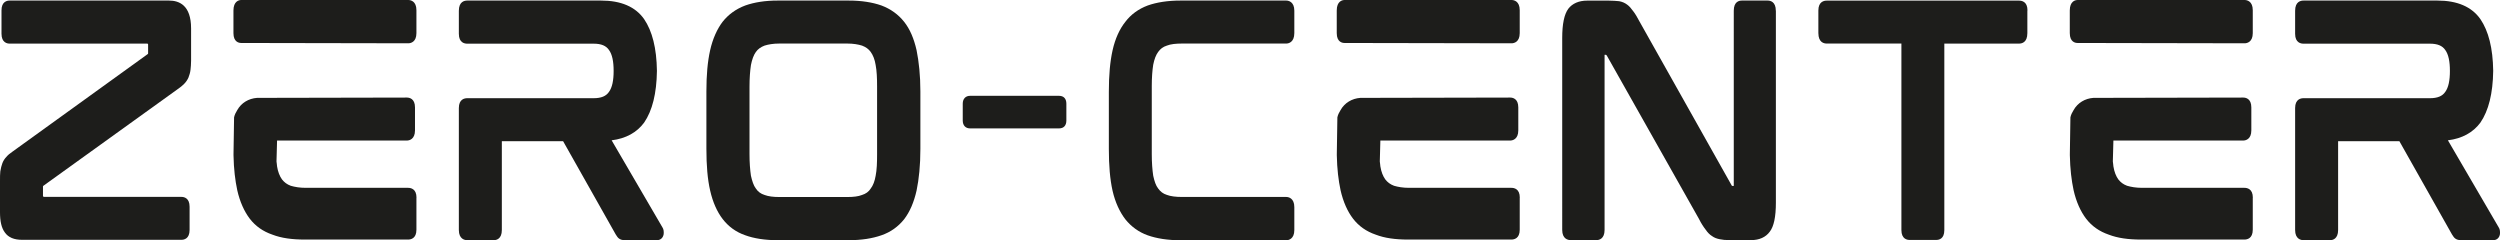 <?xml version="1.0" encoding="UTF-8"?> <svg xmlns="http://www.w3.org/2000/svg" id="Ebene_2" data-name="Ebene 2" viewBox="0 0 400.73 38.5"><defs><style> .cls-1 { fill: #1d1d1b; } </style></defs><g id="Ebene_1-2" data-name="Ebene 1"><path class="cls-1" d="M30.63,4.56v5.17c0,.6-.05,1.02-.09,1.44-.05,.47-.19,.89-.33,1.26-.19,.42-.42,.74-.7,1.02-.28,.28-.61,.56-1.03,.84L6.94,29.79s-.05,.05-.05,.09v1.54s.05,.14,.14,.14H29.09c.37,0,1.3,.14,1.3,1.58v3.72c0,1.44-.93,1.58-1.3,1.58H3.54c-1.26,0-2.19-.37-2.75-1.16-.56-.74-.79-1.82-.79-3.26v-4.98c0-.65,0-1.16,.05-1.58,.09-.51,.19-.93,.33-1.3,.14-.37,.37-.74,.65-1.02,.23-.28,.56-.56,.98-.84L23.69,8.66s.05-.05,.05-.09v-1.44c0-.09-.05-.14-.14-.14H1.54c-.37,0-1.3-.14-1.3-1.58V1.68C.23,.23,1.16,.09,1.54,.09H27.09c1.63,0,3.54,.74,3.54,4.47Z"></path><path class="cls-1" d="M66.75,1.63v3.68c0,1.44-.93,1.63-1.3,1.63l-26.77-.05c-.37,0-1.26-.14-1.26-1.58V1.68c0-1.49,.89-1.68,1.26-1.68h26.77c.37,0,1.3,.19,1.3,1.63Zm0,30.07v5.12c0,1.44-.93,1.58-1.35,1.58h-16.53c-2.05,0-3.77-.23-5.21-.79-1.49-.51-2.7-1.35-3.63-2.56-.88-1.16-1.58-2.7-2-4.56-.33-1.54-.56-3.4-.6-5.59v-.23l.09-5.86c.09-.42,.28-.79,.51-1.16,.65-1.16,1.82-1.86,3.17-1.96l24.02-.05c.37,0,1.3,.14,1.3,1.58v3.68c0,1.44-.93,1.63-1.3,1.63h-20.81s-.09,3.35-.09,3.35c.05,.23,.05,.56,.09,.79,.14,.88,.42,1.58,.79,2.09,.37,.47,.79,.79,1.4,1.02,.65,.19,1.44,.33,2.42,.33h16.39c.42,0,1.35,.14,1.35,1.58Z"></path><path class="cls-1" d="M106.37,37.57c-.09,.56-.51,.93-1.07,.93h-5.12c-.42,0-.74-.09-.98-.28-.19-.14-.33-.37-.51-.65l-8.43-14.94h-9.82v14.24c0,1.44-.88,1.63-1.3,1.63h-4.24c-.42,0-1.35-.19-1.35-1.63V17.32c0-1.44,.93-1.58,1.35-1.58h20.25c1.21,0,2-.32,2.47-1.02,.51-.7,.74-1.82,.74-3.35s-.23-2.65-.74-3.35c-.47-.7-1.26-1.02-2.47-1.02h-20.25c-.42,0-1.35-.14-1.35-1.58V1.72c0-1.49,.93-1.63,1.35-1.63h21.46c3.16,0,5.49,.98,6.89,2.98,1.3,1.91,2,4.65,2.05,8.29-.05,3.63-.74,6.38-2.05,8.29-1.16,1.58-2.93,2.56-5.21,2.84l8.15,13.97c.19,.28,.23,.65,.19,1.12Zm-1.07-26.07v0Z"></path><path class="cls-1" d="M146.92,8.05c.37,1.82,.61,4.05,.61,6.61v9.22c0,2.61-.23,4.84-.61,6.66-.42,1.86-1.07,3.4-2,4.61-.93,1.16-2.14,2.05-3.63,2.56-1.44,.51-3.21,.79-5.26,.79h-11.36c-2.05,0-3.82-.28-5.21-.79-1.49-.51-2.7-1.4-3.63-2.61-.89-1.16-1.58-2.7-2-4.56-.42-1.82-.6-4.05-.6-6.66V14.66c0-2.61,.19-4.79,.6-6.61,.42-1.86,1.12-3.4,2-4.56,.93-1.17,2.14-2.05,3.63-2.61,1.44-.51,3.17-.79,5.21-.79h11.36c2.05,0,3.82,.28,5.26,.79,1.49,.56,2.7,1.44,3.63,2.61,.93,1.16,1.58,2.7,2,4.56Zm-6.56,2.37c-.14-.88-.42-1.58-.79-2.09-.33-.47-.79-.79-1.39-1.02-.61-.19-1.4-.33-2.37-.33h-10.89c-.98,0-1.77,.14-2.37,.33-.6,.23-1.07,.56-1.39,1.02-.37,.51-.61,1.21-.79,2.09-.14,.93-.23,2.1-.23,3.45v10.85c0,1.35,.09,2.51,.23,3.45,.19,.84,.42,1.58,.79,2.05,.33,.51,.79,.84,1.39,1.03,.61,.23,1.4,.33,2.37,.33h10.89c.98,0,1.77-.09,2.37-.33,.6-.19,1.07-.51,1.39-1.03,.37-.46,.65-1.21,.79-2.05,.19-.93,.23-2.1,.23-3.45V13.87c0-1.35-.05-2.51-.23-3.45Z"></path><path class="cls-1" d="M154.32,19.32v-2.7c0-.79,.47-1.26,1.16-1.26h14.29c.74,0,1.16,.47,1.16,1.26v2.7c0,.79-.42,1.26-1.16,1.26h-14.29c-.7,0-1.16-.47-1.16-1.26Z"></path><path class="cls-1" d="M207.47,1.72v3.58c0,1.49-.93,1.68-1.3,1.68h-16.71c-.98,0-1.82,.09-2.42,.33-.61,.19-1.03,.51-1.4,1.02-.37,.51-.61,1.16-.79,2.05-.14,.88-.23,2.05-.23,3.44v10.85c0,1.4,.09,2.56,.23,3.49,.19,.88,.42,1.58,.79,2.05,.37,.51,.79,.84,1.4,1.03,.6,.23,1.44,.33,2.42,.33h16.71c.37,0,1.3,.19,1.3,1.63v3.68c0,1.44-.93,1.63-1.3,1.63h-16.94c-2.05,0-3.82-.28-5.26-.79-1.44-.51-2.65-1.4-3.58-2.56-.93-1.21-1.63-2.75-2.05-4.56-.42-1.86-.6-4.1-.6-6.7V14.66c0-2.56,.19-4.79,.6-6.61,.42-1.86,1.12-3.4,2.05-4.56,.89-1.17,2.09-2.05,3.58-2.61,1.44-.51,3.21-.79,5.26-.79h16.94c.37,0,1.3,.19,1.3,1.63Z"></path><path class="cls-1" d="M243.6,1.63v3.68c0,1.44-.93,1.63-1.3,1.63l-26.77-.05c-.37,0-1.26-.14-1.26-1.58V1.68c0-1.49,.89-1.68,1.26-1.68h26.77c.37,0,1.3,.19,1.3,1.63Zm0,30.07v5.12c0,1.44-.93,1.58-1.35,1.58h-16.53c-2.05,0-3.77-.23-5.21-.79-1.49-.51-2.7-1.35-3.63-2.56-.89-1.16-1.58-2.7-2-4.56-.33-1.54-.56-3.4-.6-5.59v-.23l.09-5.86c.09-.42,.28-.79,.51-1.16,.65-1.16,1.82-1.86,3.17-1.96l24.02-.05c.37,0,1.3,.14,1.3,1.58v3.68c0,1.44-.93,1.63-1.3,1.63h-20.81s-.09,3.35-.09,3.35c.05,.23,.05,.56,.09,.79,.14,.88,.42,1.58,.79,2.09,.37,.47,.79,.79,1.4,1.02,.65,.19,1.44,.33,2.42,.33h16.39c.42,0,1.35,.14,1.35,1.58Z"></path><path class="cls-1" d="M284.66,1.72v30.77c0,2.28-.33,3.82-.98,4.65-.65,.89-1.68,1.35-3.02,1.35h-3.4c-.65,0-1.17-.05-1.58-.14-.46-.09-.88-.23-1.26-.51-.37-.23-.7-.56-1.02-1.03-.33-.42-.7-.98-1.07-1.72l-14.76-26.16c-.09-.14-.14-.14-.14-.14h-.23v28.07c0,1.44-.89,1.63-1.3,1.63h-4.14c-.42,0-1.35-.19-1.35-1.63V6.1c0-2.28,.33-3.82,.98-4.7,.65-.84,1.68-1.3,3.02-1.3h3.49c.6,0,1.16,.05,1.63,.09,.51,.09,.93,.28,1.3,.56,.33,.23,.65,.61,.98,1.07,.33,.42,.65,.98,1.02,1.68l14.71,26.16c.05,.14,.09,.14,.14,.14h.23V1.72c0-1.49,.89-1.63,1.3-1.63h4.14c.37,0,1.3,.14,1.3,1.63Z"></path><path class="cls-1" d="M324.97,1.68v3.63c0,1.54-.93,1.68-1.35,1.68h-11.96v29.89c0,1.44-.89,1.58-1.3,1.58h-4.28c-.37,0-1.3-.14-1.3-1.58V6.98h-11.96c-.42,0-1.35-.14-1.35-1.68V1.68c0-1.44,.93-1.58,1.35-1.58h30.82c.42,0,1.35,.14,1.35,1.58Z"></path><path class="cls-1" d="M361.1,1.63v3.68c0,1.44-.93,1.63-1.3,1.63l-26.77-.05c-.37,0-1.26-.14-1.26-1.58V1.68c0-1.49,.89-1.68,1.26-1.68h26.77c.37,0,1.3,.19,1.3,1.63Zm0,30.07v5.12c0,1.44-.93,1.58-1.35,1.58h-16.53c-2.05,0-3.77-.23-5.21-.79-1.49-.51-2.7-1.35-3.63-2.56-.88-1.16-1.58-2.7-2-4.56-.33-1.54-.56-3.4-.6-5.59v-.23l.09-5.86c.09-.42,.28-.79,.51-1.16,.65-1.16,1.82-1.86,3.17-1.96l24.02-.05c.37,0,1.3,.14,1.3,1.58v3.68c0,1.44-.93,1.63-1.3,1.63h-20.81s-.09,3.35-.09,3.35c.05,.23,.05,.56,.09,.79,.14,.88,.42,1.58,.79,2.09,.37,.47,.79,.79,1.4,1.02,.65,.19,1.44,.33,2.42,.33h16.39c.42,0,1.35,.14,1.35,1.58Z"></path><path class="cls-1" d="M400.71,37.57c-.09,.56-.51,.93-1.07,.93h-5.12c-.42,0-.74-.09-.98-.28-.19-.14-.33-.37-.51-.65l-8.43-14.94h-9.82v14.24c0,1.44-.88,1.63-1.3,1.63h-4.24c-.42,0-1.35-.19-1.35-1.63V17.32c0-1.44,.93-1.58,1.35-1.58h20.25c1.21,0,2-.32,2.47-1.02,.51-.7,.74-1.82,.74-3.35s-.23-2.65-.74-3.35c-.47-.7-1.26-1.02-2.47-1.02h-20.25c-.42,0-1.35-.14-1.35-1.58V1.72c0-1.49,.93-1.63,1.35-1.63h21.46c3.16,0,5.49,.98,6.89,2.98,1.3,1.91,2,4.65,2.05,8.29-.05,3.63-.74,6.38-2.05,8.29-1.16,1.58-2.93,2.56-5.21,2.84l8.15,13.97c.19,.28,.23,.65,.19,1.12Zm-1.07-26.07v0Z"></path></g></svg> 
